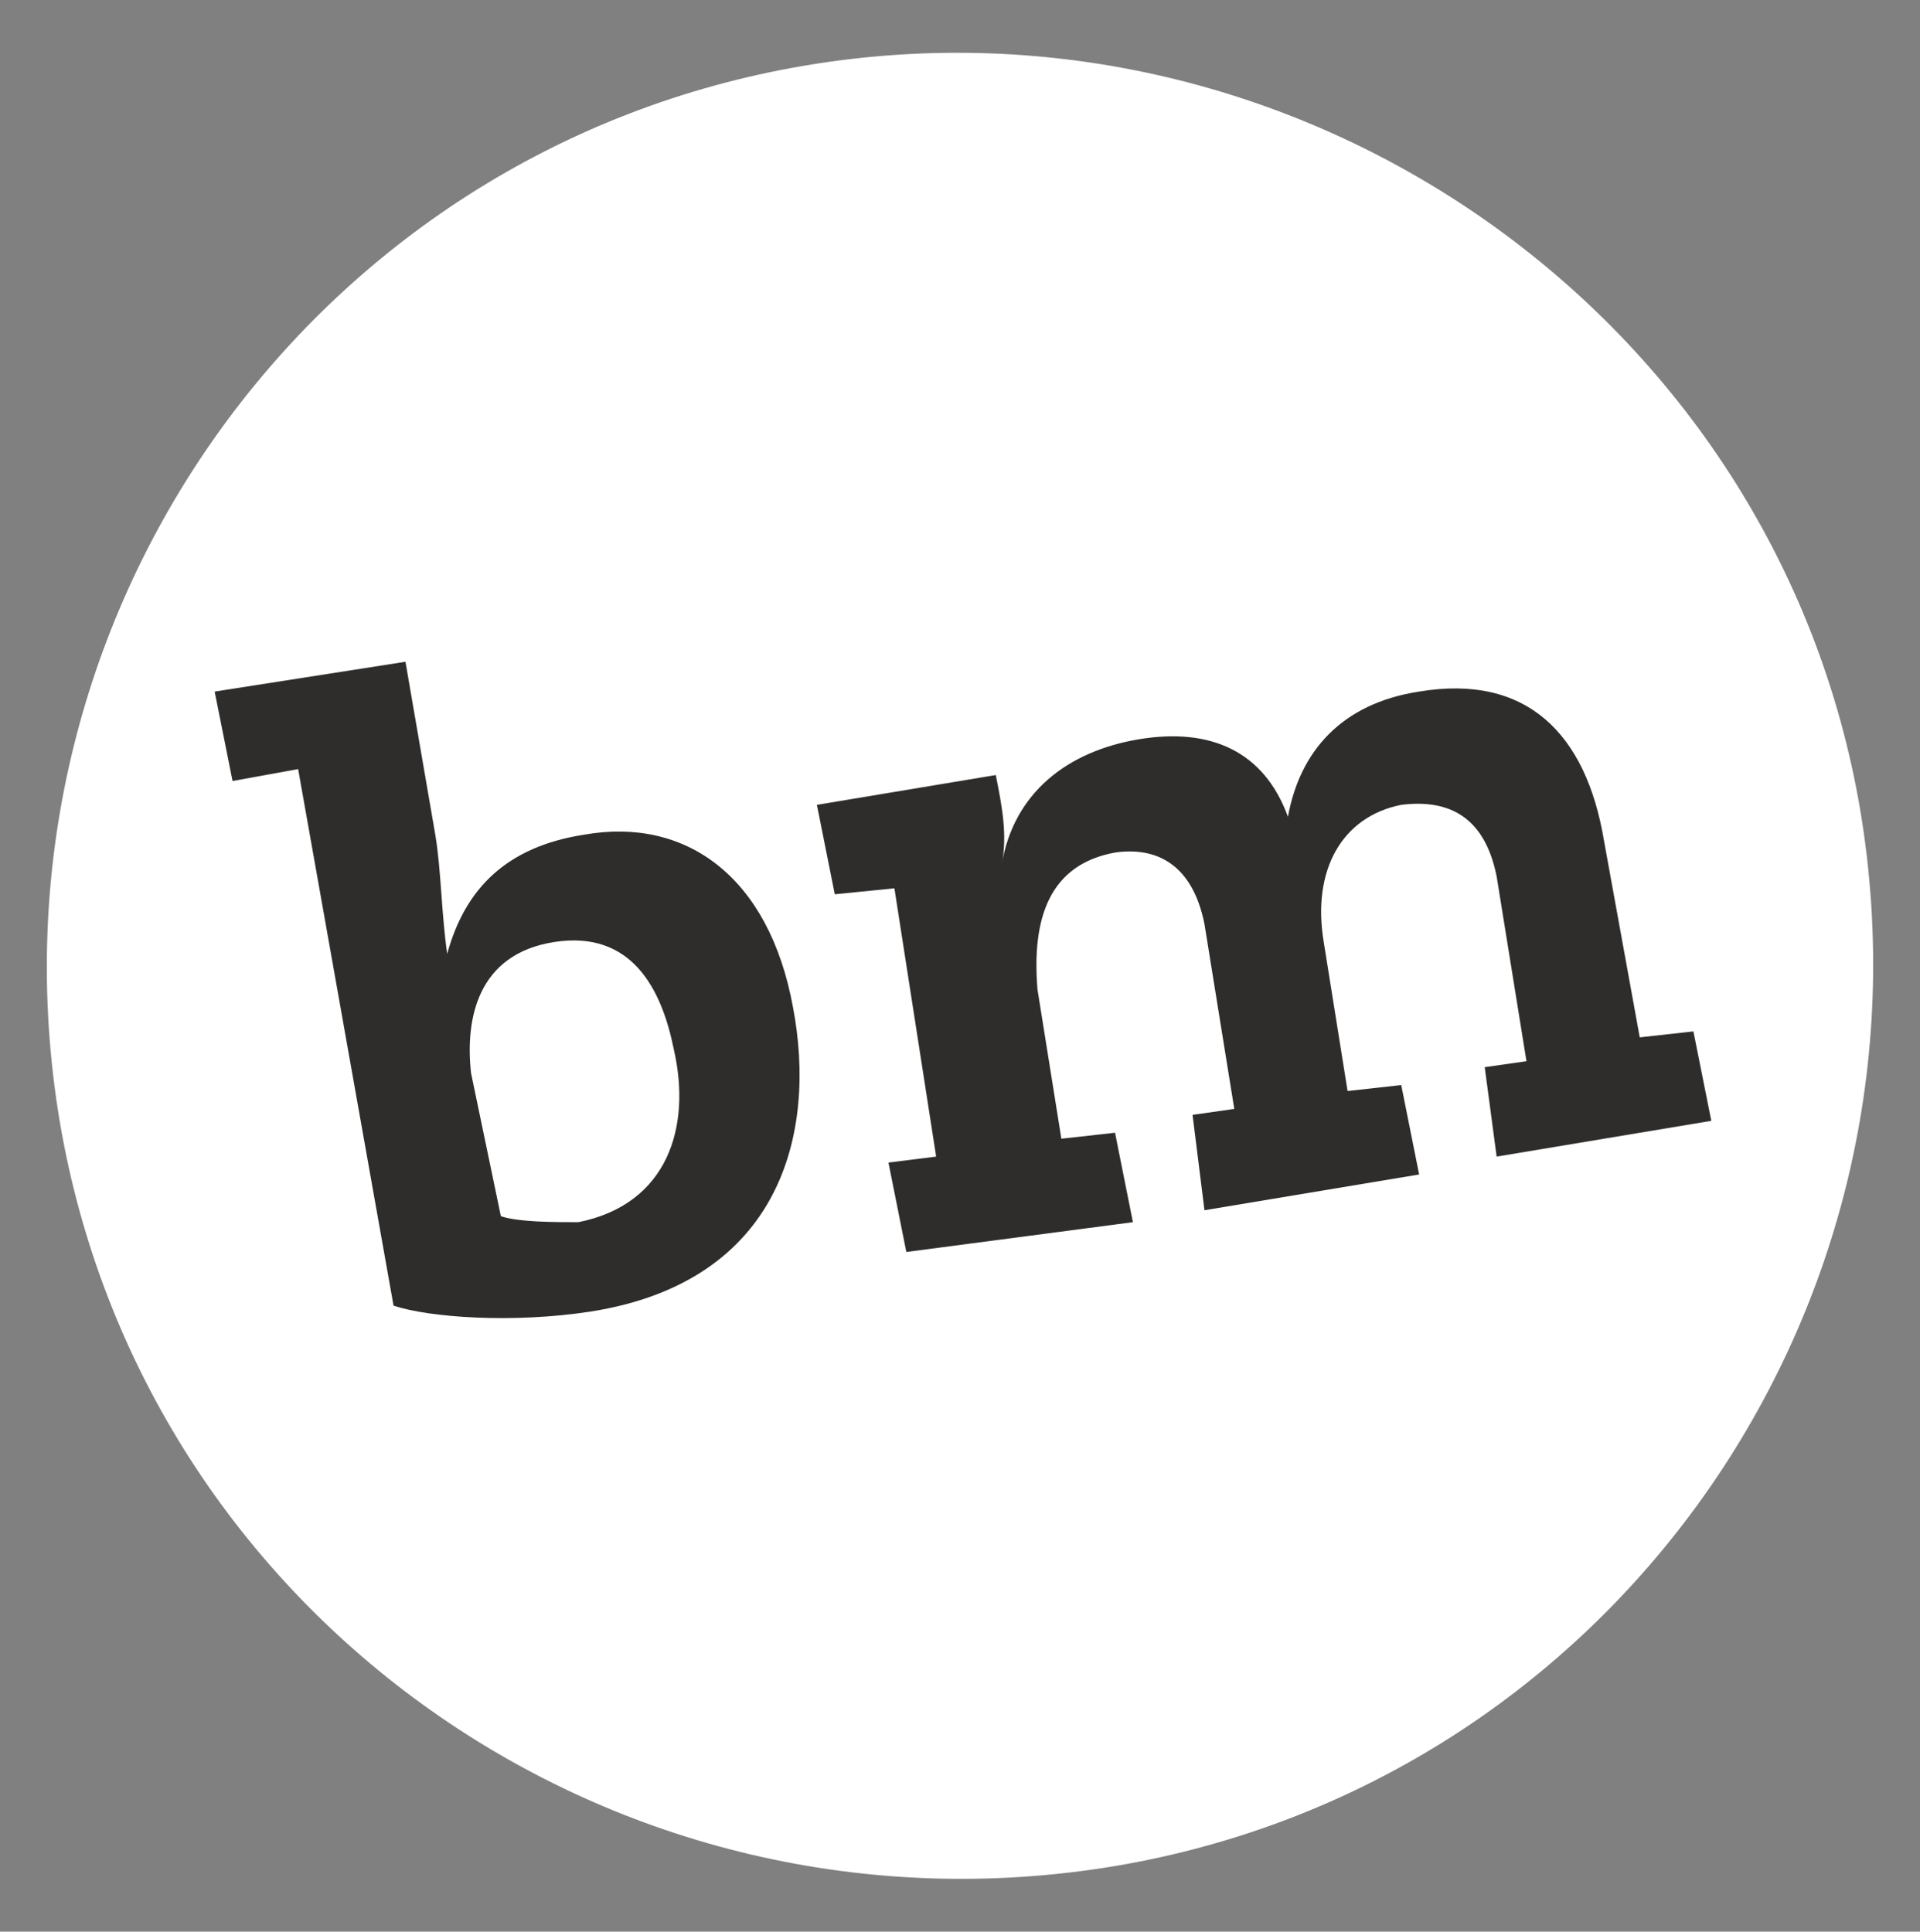 <?xml version="1.0" encoding="utf-8"?>
<!-- Generator: Adobe Illustrator 19.0.0, SVG Export Plug-In . SVG Version: 6.00 Build 0)  -->
<svg version="1.1" id="Capa_1" xmlns="http://www.w3.org/2000/svg" xmlns:xlink="http://www.w3.org/1999/xlink" x="0px" y="0px"
	 viewBox="0 0 32.2 32.4" style="enable-background:new 0 0 32.2 32.4;" xml:space="preserve">
<rect x="0" y="0" width="32.2" height="32.4" fill="#808080" stroke="none"/>
<style type="text/css">
	.st0{fill:#FFFFFF;}
	.st1{fill:#2E2D2C;}
</style>
<g>
	<g>
		<g>
			<g id="XMLID_81_">
				<path id="XMLID_82_" class="st0" d="M13.5,1.1C5.2,2.5-0.4,10.4,1,18.8c1.4,8.3,9.3,13.9,17.7,12.5c8.3-1.4,13.9-9.3,12.5-17.7
					C29.8,5.3,21.8-0.3,13.5,1.1z"/>
			</g>
		</g>
	</g>
	<g>
		<g id="XMLID_105_">
			<path id="XMLID_108_" class="st1" d="M5,12.9l-1.1,0.2l-0.3-1.5l3.2-0.5L7.3,14c0.1,0.6,0.1,1.3,0.2,2l0,0c0.3-1.1,1-1.8,2.3-2
				c1.7-0.3,3.1,0.7,3.5,2.9c0.4,2.1-0.2,4.6-3.4,5.1c-1.3,0.2-2.7,0.1-3.3-0.1L5,12.9z M8.4,20.4c0.3,0.1,0.9,0.1,1.3,0.1
				c1.5-0.3,1.9-1.6,1.6-2.9c-0.2-1-0.7-2-2-1.8C8,16,7.8,17.1,7.9,18L8.4,20.4z"/>
			<path id="XMLID_106_" class="st1" d="M24.9,17.9l0.7-0.1l-0.5-3.1c-0.2-1-0.8-1.3-1.6-1.2c-1,0.2-1.5,1.1-1.3,2.3l0.4,2.5
				l0.9-0.1l0.3,1.5l-3.6,0.6L20,18.7l0.7-0.1l-0.5-3.1c-0.2-1-0.8-1.3-1.5-1.2c-1.1,0.2-1.4,1.1-1.3,2.3l0.4,2.5l0.9-0.1l0.3,1.5
				L15.2,21l-0.3-1.5l0.8-0.1L15,14.9L14,15l-0.3-1.5l3-0.5c0.1,0.5,0.2,1,0.1,1.5l0,0c0.2-1.2,1.1-1.9,2.3-2.1
				c1.2-0.2,2.1,0.2,2.5,1.3l0,0c0.2-1.1,0.9-1.9,2.2-2.1c1.8-0.3,2.8,0.7,3.1,2.5l0.6,3.3l0.9-0.1l0.3,1.5l-3.6,0.6L24.9,17.9z"/>
		</g>
	</g>
</g>
</svg>
